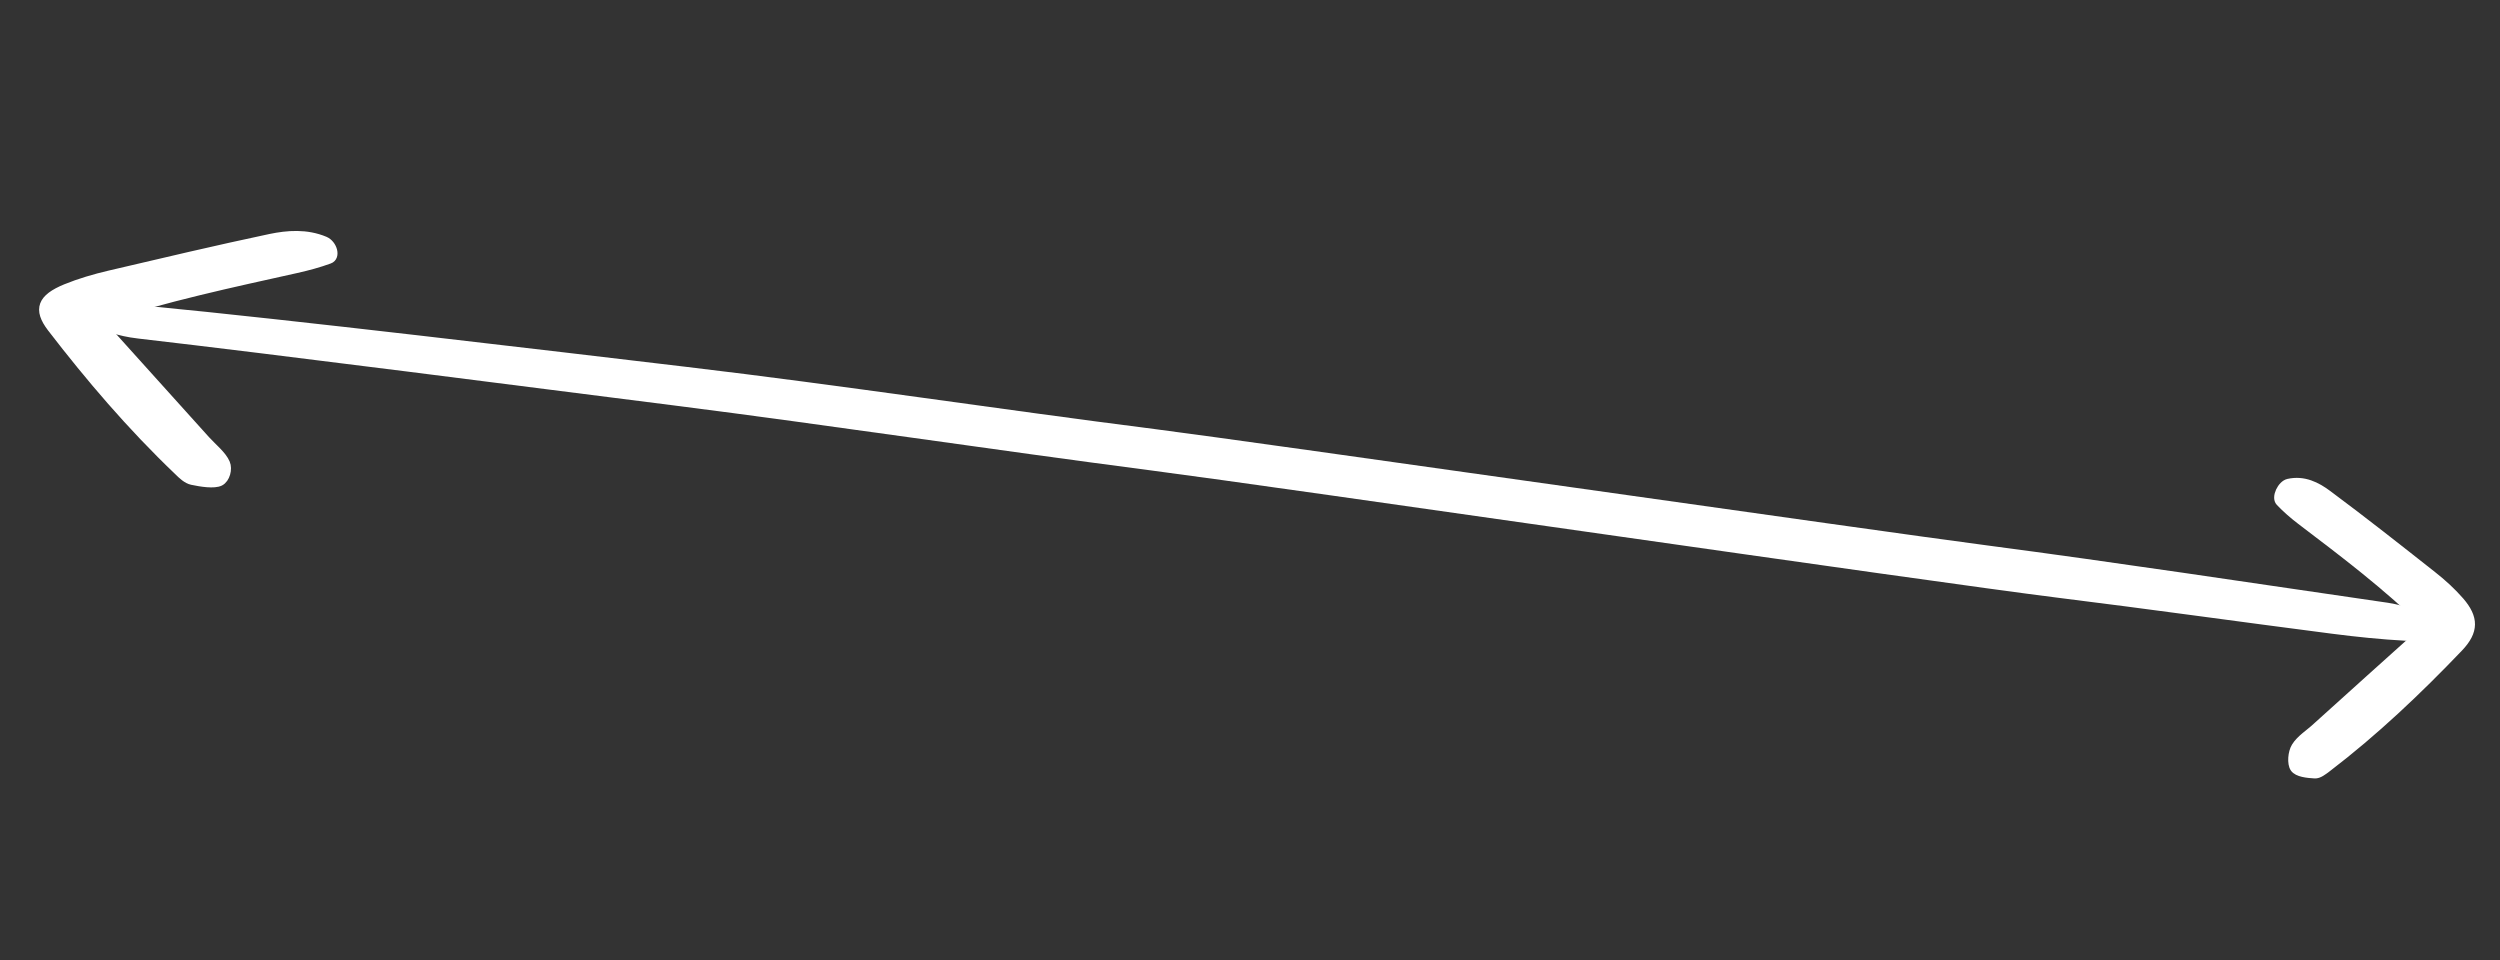 <svg width="177" height="68" viewBox="0 0 177 68" fill="none" xmlns="http://www.w3.org/2000/svg">
<rect x="0" y="0" width="177" height="68" fill="#333333" stroke="none"/>
<g clip-path="url(#clip0_2080_1506)">
<path d="M5.023 22.683C7.954 21.59 8.583 21.77 10.652 21.971C20.178 22.878 39.042 25.13 48.568 26.259C59.613 27.568 70.641 29.254 81.681 30.657C89.257 31.628 133.054 37.909 140.626 38.895C149.926 40.12 159.217 41.533 168.522 42.886C169.154 42.972 169.939 43.091 170.378 43.343C170.959 43.672 171.466 44.129 171.586 44.535C171.639 44.737 170.815 45.102 170.328 45.079C168.616 44.986 166.876 44.808 165.145 44.584C158.653 43.748 152.161 42.832 145.663 42.027C136.35 40.863 90.817 34.229 81.514 33.02C70.249 31.553 59.017 29.855 47.761 28.422C38.235 27.213 19.361 24.785 9.828 23.686C8.17 23.493 8.061 23.184 5.026 22.668L5.023 22.683Z" fill="white" stroke="white" stroke-width="0.572" stroke-miterlimit="10"/>
<path d="M171.927 44.354C168.914 41.413 165.899 39.154 162.891 36.865C162.371 36.469 161.861 36.027 161.407 35.55C161.081 35.211 161.531 34.29 162.013 34.186C163.113 33.943 164.031 34.407 164.825 35.004C167.336 36.87 169.784 38.802 172.233 40.735C172.928 41.279 173.606 41.899 174.18 42.56C175.2 43.745 175.222 44.687 174.1 45.862C171.183 48.912 168.121 51.82 164.768 54.38C164.503 54.579 164.159 54.855 163.879 54.827C163.361 54.797 162.661 54.728 162.431 54.393C162.2 54.059 162.273 53.264 162.515 52.871C162.857 52.308 163.492 51.935 163.988 51.468C166.521 49.179 169.052 46.904 171.915 44.335L171.927 44.354Z" fill="white" stroke="white" stroke-width="0.572" stroke-miterlimit="10"/>
<path d="M6.94 22.629C11.769 21.048 16.39 20.075 20.99 19.049C21.791 18.869 22.582 18.656 23.323 18.384C23.855 18.195 23.588 17.281 23.006 17.031C21.693 16.482 20.351 16.595 19.139 16.846C15.315 17.655 11.536 18.553 7.76 19.436C6.691 19.686 5.624 20 4.651 20.397C2.945 21.1 2.604 21.885 3.637 23.231C6.327 26.723 9.237 30.15 12.618 33.376C12.88 33.638 13.224 33.965 13.589 34.042C14.242 34.181 15.164 34.328 15.589 34.117C16 33.902 16.179 33.21 15.998 32.79C15.755 32.215 15.087 31.692 14.585 31.141C12.13 28.413 9.675 25.686 6.91 22.623L6.94 22.629Z" fill="white" stroke="white" stroke-width="0.572" stroke-miterlimit="10"/>
</g>
<defs>
<clipPath id="clip0_2080_1506">
<rect width="173.61" height="31.659" fill="white" transform="translate(7.14 0.71) rotate(11.966)"/>
</clipPath>
</defs>
</svg>
